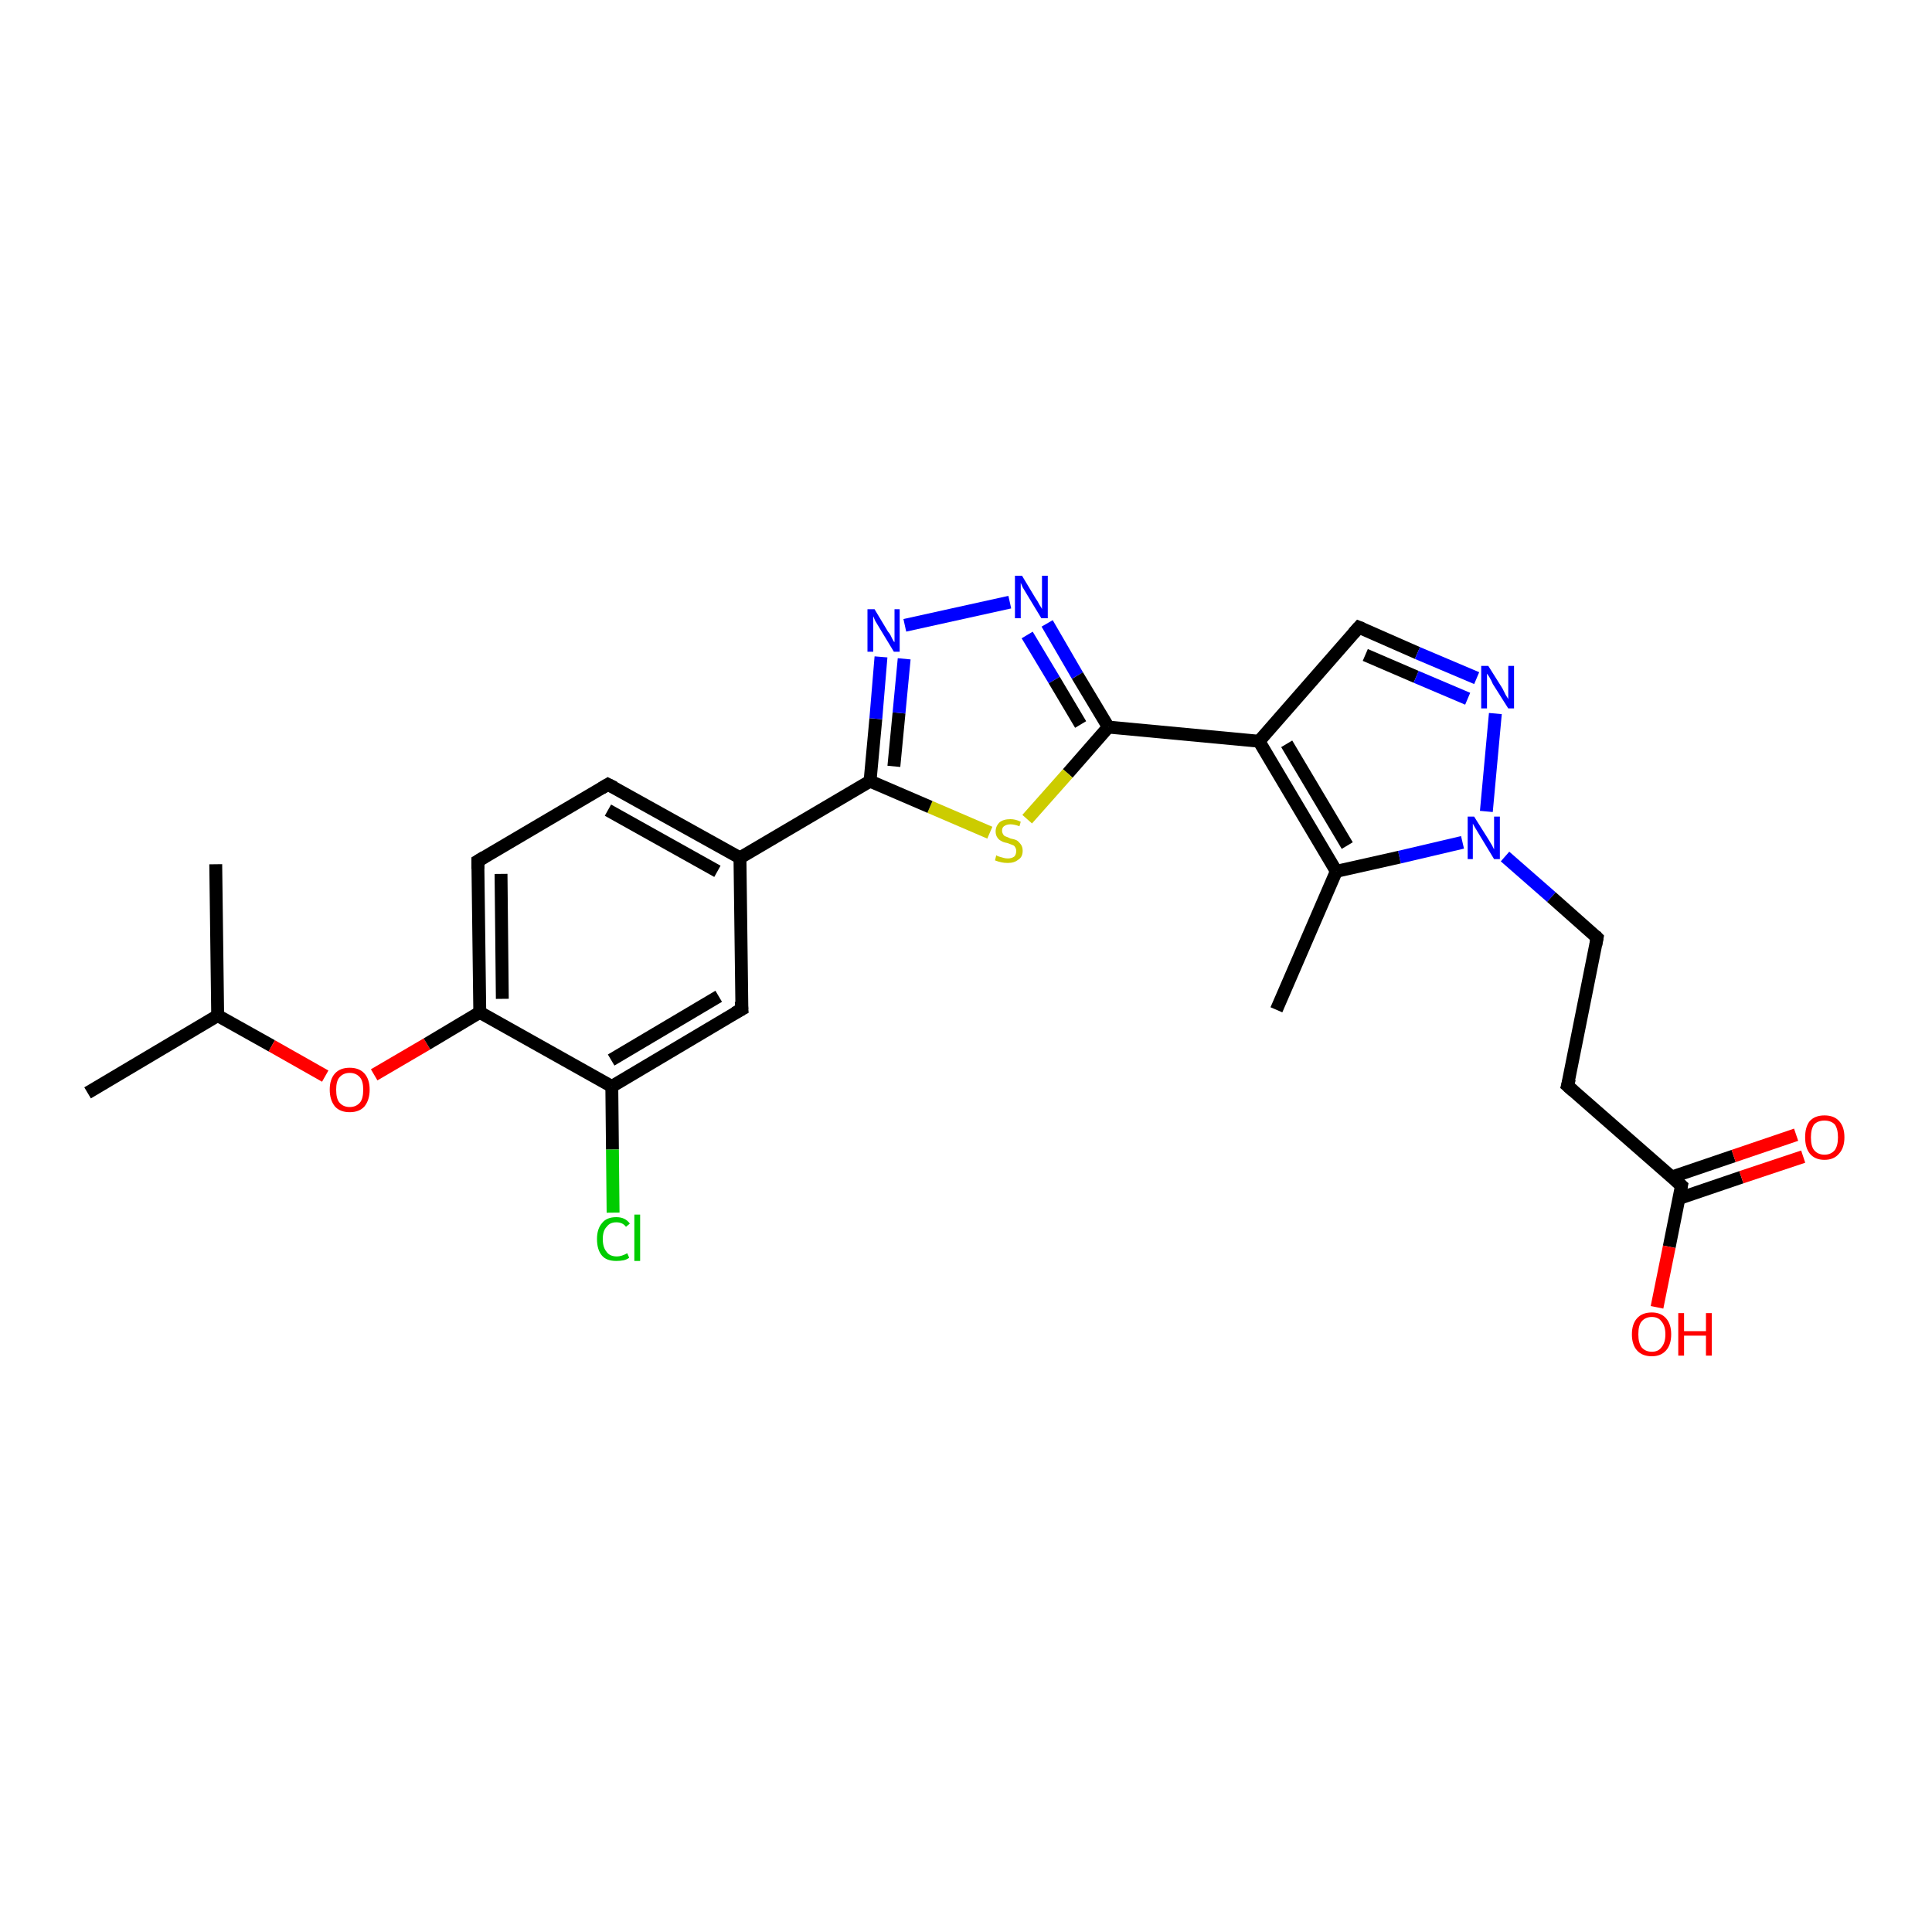 <?xml version='1.0' encoding='iso-8859-1'?>
<svg version='1.1' baseProfile='full'
              xmlns='http://www.w3.org/2000/svg'
                      xmlns:rdkit='http://www.rdkit.org/xml'
                      xmlns:xlink='http://www.w3.org/1999/xlink'
                  xml:space='preserve'
width='300px' height='300px' viewBox='0 0 300 300'>
<!-- END OF HEADER -->
<rect style='opacity:1.0;fill:#FFFFFF;stroke:none' width='300.0' height='300.0' x='0.0' y='0.0'> </rect>
<path class='bond-0 atom-0 atom-1' d='M 13.6,169.7 L 33.8,157.7' style='fill:none;fill-rule:evenodd;stroke:#000000;stroke-width:2.0px;stroke-linecap:butt;stroke-linejoin:miter;stroke-opacity:1' />
<path class='bond-1 atom-1 atom-2' d='M 33.8,157.7 L 33.5,134.2' style='fill:none;fill-rule:evenodd;stroke:#000000;stroke-width:2.0px;stroke-linecap:butt;stroke-linejoin:miter;stroke-opacity:1' />
<path class='bond-2 atom-1 atom-3' d='M 33.8,157.7 L 42.2,162.4' style='fill:none;fill-rule:evenodd;stroke:#000000;stroke-width:2.0px;stroke-linecap:butt;stroke-linejoin:miter;stroke-opacity:1' />
<path class='bond-2 atom-1 atom-3' d='M 42.2,162.4 L 50.5,167.1' style='fill:none;fill-rule:evenodd;stroke:#FF0000;stroke-width:2.0px;stroke-linecap:butt;stroke-linejoin:miter;stroke-opacity:1' />
<path class='bond-3 atom-3 atom-4' d='M 58.1,166.9 L 66.3,162.1' style='fill:none;fill-rule:evenodd;stroke:#FF0000;stroke-width:2.0px;stroke-linecap:butt;stroke-linejoin:miter;stroke-opacity:1' />
<path class='bond-3 atom-3 atom-4' d='M 66.3,162.1 L 74.5,157.2' style='fill:none;fill-rule:evenodd;stroke:#000000;stroke-width:2.0px;stroke-linecap:butt;stroke-linejoin:miter;stroke-opacity:1' />
<path class='bond-4 atom-4 atom-5' d='M 74.5,157.2 L 74.2,133.7' style='fill:none;fill-rule:evenodd;stroke:#000000;stroke-width:2.0px;stroke-linecap:butt;stroke-linejoin:miter;stroke-opacity:1' />
<path class='bond-4 atom-4 atom-5' d='M 78.0,155.1 L 77.8,135.7' style='fill:none;fill-rule:evenodd;stroke:#000000;stroke-width:2.0px;stroke-linecap:butt;stroke-linejoin:miter;stroke-opacity:1' />
<path class='bond-5 atom-5 atom-6' d='M 74.2,133.7 L 94.4,121.8' style='fill:none;fill-rule:evenodd;stroke:#000000;stroke-width:2.0px;stroke-linecap:butt;stroke-linejoin:miter;stroke-opacity:1' />
<path class='bond-6 atom-6 atom-7' d='M 94.4,121.8 L 114.9,133.2' style='fill:none;fill-rule:evenodd;stroke:#000000;stroke-width:2.0px;stroke-linecap:butt;stroke-linejoin:miter;stroke-opacity:1' />
<path class='bond-6 atom-6 atom-7' d='M 94.4,125.8 L 111.4,135.3' style='fill:none;fill-rule:evenodd;stroke:#000000;stroke-width:2.0px;stroke-linecap:butt;stroke-linejoin:miter;stroke-opacity:1' />
<path class='bond-7 atom-7 atom-8' d='M 114.9,133.2 L 115.2,156.7' style='fill:none;fill-rule:evenodd;stroke:#000000;stroke-width:2.0px;stroke-linecap:butt;stroke-linejoin:miter;stroke-opacity:1' />
<path class='bond-8 atom-8 atom-9' d='M 115.2,156.7 L 95.0,168.7' style='fill:none;fill-rule:evenodd;stroke:#000000;stroke-width:2.0px;stroke-linecap:butt;stroke-linejoin:miter;stroke-opacity:1' />
<path class='bond-8 atom-8 atom-9' d='M 111.6,154.7 L 94.9,164.6' style='fill:none;fill-rule:evenodd;stroke:#000000;stroke-width:2.0px;stroke-linecap:butt;stroke-linejoin:miter;stroke-opacity:1' />
<path class='bond-9 atom-9 atom-10' d='M 95.0,168.7 L 95.1,178.5' style='fill:none;fill-rule:evenodd;stroke:#000000;stroke-width:2.0px;stroke-linecap:butt;stroke-linejoin:miter;stroke-opacity:1' />
<path class='bond-9 atom-9 atom-10' d='M 95.1,178.5 L 95.2,188.3' style='fill:none;fill-rule:evenodd;stroke:#00CC00;stroke-width:2.0px;stroke-linecap:butt;stroke-linejoin:miter;stroke-opacity:1' />
<path class='bond-10 atom-7 atom-11' d='M 114.9,133.2 L 135.1,121.3' style='fill:none;fill-rule:evenodd;stroke:#000000;stroke-width:2.0px;stroke-linecap:butt;stroke-linejoin:miter;stroke-opacity:1' />
<path class='bond-11 atom-11 atom-12' d='M 135.1,121.3 L 136.0,111.6' style='fill:none;fill-rule:evenodd;stroke:#000000;stroke-width:2.0px;stroke-linecap:butt;stroke-linejoin:miter;stroke-opacity:1' />
<path class='bond-11 atom-11 atom-12' d='M 136.0,111.6 L 136.8,102.0' style='fill:none;fill-rule:evenodd;stroke:#0000FF;stroke-width:2.0px;stroke-linecap:butt;stroke-linejoin:miter;stroke-opacity:1' />
<path class='bond-11 atom-11 atom-12' d='M 138.8,119.0 L 139.6,110.7' style='fill:none;fill-rule:evenodd;stroke:#000000;stroke-width:2.0px;stroke-linecap:butt;stroke-linejoin:miter;stroke-opacity:1' />
<path class='bond-11 atom-11 atom-12' d='M 139.6,110.7 L 140.4,102.3' style='fill:none;fill-rule:evenodd;stroke:#0000FF;stroke-width:2.0px;stroke-linecap:butt;stroke-linejoin:miter;stroke-opacity:1' />
<path class='bond-12 atom-12 atom-13' d='M 140.5,97.1 L 156.8,93.5' style='fill:none;fill-rule:evenodd;stroke:#0000FF;stroke-width:2.0px;stroke-linecap:butt;stroke-linejoin:miter;stroke-opacity:1' />
<path class='bond-13 atom-13 atom-14' d='M 162.6,96.8 L 167.3,104.9' style='fill:none;fill-rule:evenodd;stroke:#0000FF;stroke-width:2.0px;stroke-linecap:butt;stroke-linejoin:miter;stroke-opacity:1' />
<path class='bond-13 atom-13 atom-14' d='M 167.3,104.9 L 172.1,112.9' style='fill:none;fill-rule:evenodd;stroke:#000000;stroke-width:2.0px;stroke-linecap:butt;stroke-linejoin:miter;stroke-opacity:1' />
<path class='bond-13 atom-13 atom-14' d='M 159.5,98.6 L 163.7,105.6' style='fill:none;fill-rule:evenodd;stroke:#0000FF;stroke-width:2.0px;stroke-linecap:butt;stroke-linejoin:miter;stroke-opacity:1' />
<path class='bond-13 atom-13 atom-14' d='M 163.7,105.6 L 167.8,112.5' style='fill:none;fill-rule:evenodd;stroke:#000000;stroke-width:2.0px;stroke-linecap:butt;stroke-linejoin:miter;stroke-opacity:1' />
<path class='bond-14 atom-14 atom-15' d='M 172.1,112.9 L 165.8,120.1' style='fill:none;fill-rule:evenodd;stroke:#000000;stroke-width:2.0px;stroke-linecap:butt;stroke-linejoin:miter;stroke-opacity:1' />
<path class='bond-14 atom-14 atom-15' d='M 165.8,120.1 L 159.5,127.2' style='fill:none;fill-rule:evenodd;stroke:#CCCC00;stroke-width:2.0px;stroke-linecap:butt;stroke-linejoin:miter;stroke-opacity:1' />
<path class='bond-15 atom-14 atom-16' d='M 172.1,112.9 L 195.5,115.1' style='fill:none;fill-rule:evenodd;stroke:#000000;stroke-width:2.0px;stroke-linecap:butt;stroke-linejoin:miter;stroke-opacity:1' />
<path class='bond-16 atom-16 atom-17' d='M 195.5,115.1 L 211.0,97.4' style='fill:none;fill-rule:evenodd;stroke:#000000;stroke-width:2.0px;stroke-linecap:butt;stroke-linejoin:miter;stroke-opacity:1' />
<path class='bond-17 atom-17 atom-18' d='M 211.0,97.4 L 220.1,101.4' style='fill:none;fill-rule:evenodd;stroke:#000000;stroke-width:2.0px;stroke-linecap:butt;stroke-linejoin:miter;stroke-opacity:1' />
<path class='bond-17 atom-17 atom-18' d='M 220.1,101.4 L 229.3,105.3' style='fill:none;fill-rule:evenodd;stroke:#0000FF;stroke-width:2.0px;stroke-linecap:butt;stroke-linejoin:miter;stroke-opacity:1' />
<path class='bond-17 atom-17 atom-18' d='M 212.0,101.7 L 219.9,105.1' style='fill:none;fill-rule:evenodd;stroke:#000000;stroke-width:2.0px;stroke-linecap:butt;stroke-linejoin:miter;stroke-opacity:1' />
<path class='bond-17 atom-17 atom-18' d='M 219.9,105.1 L 227.9,108.5' style='fill:none;fill-rule:evenodd;stroke:#0000FF;stroke-width:2.0px;stroke-linecap:butt;stroke-linejoin:miter;stroke-opacity:1' />
<path class='bond-18 atom-18 atom-19' d='M 232.2,110.8 L 230.8,126.0' style='fill:none;fill-rule:evenodd;stroke:#0000FF;stroke-width:2.0px;stroke-linecap:butt;stroke-linejoin:miter;stroke-opacity:1' />
<path class='bond-19 atom-19 atom-20' d='M 233.7,133.0 L 240.9,139.3' style='fill:none;fill-rule:evenodd;stroke:#0000FF;stroke-width:2.0px;stroke-linecap:butt;stroke-linejoin:miter;stroke-opacity:1' />
<path class='bond-19 atom-19 atom-20' d='M 240.9,139.3 L 248.0,145.6' style='fill:none;fill-rule:evenodd;stroke:#000000;stroke-width:2.0px;stroke-linecap:butt;stroke-linejoin:miter;stroke-opacity:1' />
<path class='bond-20 atom-20 atom-21' d='M 248.0,145.6 L 243.4,168.6' style='fill:none;fill-rule:evenodd;stroke:#000000;stroke-width:2.0px;stroke-linecap:butt;stroke-linejoin:miter;stroke-opacity:1' />
<path class='bond-21 atom-21 atom-22' d='M 243.4,168.6 L 261.1,184.1' style='fill:none;fill-rule:evenodd;stroke:#000000;stroke-width:2.0px;stroke-linecap:butt;stroke-linejoin:miter;stroke-opacity:1' />
<path class='bond-22 atom-22 atom-23' d='M 261.1,184.1 L 259.2,193.6' style='fill:none;fill-rule:evenodd;stroke:#000000;stroke-width:2.0px;stroke-linecap:butt;stroke-linejoin:miter;stroke-opacity:1' />
<path class='bond-22 atom-22 atom-23' d='M 259.2,193.6 L 257.3,203.0' style='fill:none;fill-rule:evenodd;stroke:#FF0000;stroke-width:2.0px;stroke-linecap:butt;stroke-linejoin:miter;stroke-opacity:1' />
<path class='bond-23 atom-22 atom-24' d='M 260.7,186.1 L 270.4,182.8' style='fill:none;fill-rule:evenodd;stroke:#000000;stroke-width:2.0px;stroke-linecap:butt;stroke-linejoin:miter;stroke-opacity:1' />
<path class='bond-23 atom-22 atom-24' d='M 270.4,182.8 L 280.0,179.6' style='fill:none;fill-rule:evenodd;stroke:#FF0000;stroke-width:2.0px;stroke-linecap:butt;stroke-linejoin:miter;stroke-opacity:1' />
<path class='bond-23 atom-22 atom-24' d='M 259.5,182.8 L 269.2,179.5' style='fill:none;fill-rule:evenodd;stroke:#000000;stroke-width:2.0px;stroke-linecap:butt;stroke-linejoin:miter;stroke-opacity:1' />
<path class='bond-23 atom-22 atom-24' d='M 269.2,179.5 L 278.9,176.2' style='fill:none;fill-rule:evenodd;stroke:#FF0000;stroke-width:2.0px;stroke-linecap:butt;stroke-linejoin:miter;stroke-opacity:1' />
<path class='bond-24 atom-19 atom-25' d='M 227.1,130.8 L 217.3,133.1' style='fill:none;fill-rule:evenodd;stroke:#0000FF;stroke-width:2.0px;stroke-linecap:butt;stroke-linejoin:miter;stroke-opacity:1' />
<path class='bond-24 atom-19 atom-25' d='M 217.3,133.1 L 207.5,135.3' style='fill:none;fill-rule:evenodd;stroke:#000000;stroke-width:2.0px;stroke-linecap:butt;stroke-linejoin:miter;stroke-opacity:1' />
<path class='bond-25 atom-25 atom-26' d='M 207.5,135.3 L 198.2,156.8' style='fill:none;fill-rule:evenodd;stroke:#000000;stroke-width:2.0px;stroke-linecap:butt;stroke-linejoin:miter;stroke-opacity:1' />
<path class='bond-26 atom-9 atom-4' d='M 95.0,168.7 L 74.5,157.2' style='fill:none;fill-rule:evenodd;stroke:#000000;stroke-width:2.0px;stroke-linecap:butt;stroke-linejoin:miter;stroke-opacity:1' />
<path class='bond-27 atom-15 atom-11' d='M 153.7,129.3 L 144.4,125.3' style='fill:none;fill-rule:evenodd;stroke:#CCCC00;stroke-width:2.0px;stroke-linecap:butt;stroke-linejoin:miter;stroke-opacity:1' />
<path class='bond-27 atom-15 atom-11' d='M 144.4,125.3 L 135.1,121.3' style='fill:none;fill-rule:evenodd;stroke:#000000;stroke-width:2.0px;stroke-linecap:butt;stroke-linejoin:miter;stroke-opacity:1' />
<path class='bond-28 atom-25 atom-16' d='M 207.5,135.3 L 195.5,115.1' style='fill:none;fill-rule:evenodd;stroke:#000000;stroke-width:2.0px;stroke-linecap:butt;stroke-linejoin:miter;stroke-opacity:1' />
<path class='bond-28 atom-25 atom-16' d='M 209.2,131.3 L 199.8,115.5' style='fill:none;fill-rule:evenodd;stroke:#000000;stroke-width:2.0px;stroke-linecap:butt;stroke-linejoin:miter;stroke-opacity:1' />
<path d='M 74.2,134.9 L 74.2,133.7 L 75.2,133.1' style='fill:none;stroke:#000000;stroke-width:2.0px;stroke-linecap:butt;stroke-linejoin:miter;stroke-opacity:1;' />
<path d='M 93.4,122.4 L 94.4,121.8 L 95.4,122.3' style='fill:none;stroke:#000000;stroke-width:2.0px;stroke-linecap:butt;stroke-linejoin:miter;stroke-opacity:1;' />
<path d='M 115.1,155.5 L 115.2,156.7 L 114.1,157.3' style='fill:none;stroke:#000000;stroke-width:2.0px;stroke-linecap:butt;stroke-linejoin:miter;stroke-opacity:1;' />
<path d='M 210.2,98.3 L 211.0,97.4 L 211.5,97.6' style='fill:none;stroke:#000000;stroke-width:2.0px;stroke-linecap:butt;stroke-linejoin:miter;stroke-opacity:1;' />
<path d='M 247.7,145.3 L 248.0,145.6 L 247.8,146.7' style='fill:none;stroke:#000000;stroke-width:2.0px;stroke-linecap:butt;stroke-linejoin:miter;stroke-opacity:1;' />
<path d='M 243.7,167.5 L 243.4,168.6 L 244.3,169.4' style='fill:none;stroke:#000000;stroke-width:2.0px;stroke-linecap:butt;stroke-linejoin:miter;stroke-opacity:1;' />
<path d='M 260.2,183.3 L 261.1,184.1 L 261.0,184.6' style='fill:none;stroke:#000000;stroke-width:2.0px;stroke-linecap:butt;stroke-linejoin:miter;stroke-opacity:1;' />
<path class='atom-3' d='M 51.2 169.2
Q 51.2 167.6, 52.0 166.7
Q 52.8 165.8, 54.3 165.8
Q 55.8 165.8, 56.6 166.7
Q 57.4 167.6, 57.4 169.2
Q 57.4 170.8, 56.6 171.8
Q 55.8 172.7, 54.3 172.7
Q 52.8 172.7, 52.0 171.8
Q 51.2 170.8, 51.2 169.2
M 54.3 171.9
Q 55.3 171.9, 55.9 171.2
Q 56.4 170.6, 56.4 169.2
Q 56.4 167.9, 55.9 167.3
Q 55.3 166.6, 54.3 166.6
Q 53.3 166.6, 52.7 167.3
Q 52.2 167.9, 52.2 169.2
Q 52.2 170.6, 52.7 171.2
Q 53.3 171.9, 54.3 171.9
' fill='#FF0000'/>
<path class='atom-10' d='M 92.7 192.4
Q 92.7 190.8, 93.5 189.9
Q 94.2 189.0, 95.7 189.0
Q 97.1 189.0, 97.8 190.0
L 97.2 190.5
Q 96.7 189.8, 95.7 189.8
Q 94.7 189.8, 94.2 190.5
Q 93.6 191.1, 93.6 192.4
Q 93.6 193.7, 94.2 194.4
Q 94.7 195.1, 95.8 195.1
Q 96.5 195.1, 97.4 194.6
L 97.7 195.3
Q 97.3 195.6, 96.8 195.7
Q 96.3 195.8, 95.7 195.8
Q 94.2 195.8, 93.5 195.0
Q 92.7 194.1, 92.7 192.4
' fill='#00CC00'/>
<path class='atom-10' d='M 98.5 188.6
L 99.4 188.6
L 99.4 195.8
L 98.5 195.8
L 98.5 188.6
' fill='#00CC00'/>
<path class='atom-12' d='M 135.8 94.6
L 137.9 98.1
Q 138.2 98.4, 138.5 99.1
Q 138.8 99.7, 138.9 99.7
L 138.9 94.6
L 139.7 94.6
L 139.7 101.2
L 138.8 101.2
L 136.5 97.4
Q 136.2 96.9, 135.9 96.4
Q 135.7 95.9, 135.6 95.7
L 135.6 101.2
L 134.7 101.2
L 134.7 94.6
L 135.8 94.6
' fill='#0000FF'/>
<path class='atom-13' d='M 158.7 89.4
L 160.8 92.9
Q 161.1 93.3, 161.4 93.9
Q 161.8 94.5, 161.8 94.6
L 161.8 89.4
L 162.7 89.4
L 162.7 96.0
L 161.7 96.0
L 159.4 92.2
Q 159.1 91.7, 158.8 91.2
Q 158.6 90.7, 158.5 90.5
L 158.5 96.0
L 157.6 96.0
L 157.6 89.4
L 158.7 89.4
' fill='#0000FF'/>
<path class='atom-15' d='M 154.7 132.8
Q 154.8 132.9, 155.1 133.0
Q 155.4 133.1, 155.8 133.2
Q 156.1 133.3, 156.5 133.3
Q 157.1 133.3, 157.5 133.0
Q 157.8 132.7, 157.8 132.1
Q 157.8 131.8, 157.6 131.5
Q 157.5 131.3, 157.2 131.2
Q 156.9 131.1, 156.4 130.9
Q 155.8 130.8, 155.5 130.6
Q 155.1 130.4, 154.9 130.1
Q 154.6 129.7, 154.6 129.1
Q 154.6 128.3, 155.2 127.7
Q 155.8 127.2, 156.9 127.2
Q 157.7 127.2, 158.5 127.6
L 158.3 128.3
Q 157.5 128.0, 156.9 128.0
Q 156.3 128.0, 155.9 128.3
Q 155.6 128.5, 155.6 129.0
Q 155.6 129.3, 155.8 129.6
Q 155.9 129.8, 156.2 129.9
Q 156.5 130.0, 156.9 130.2
Q 157.5 130.3, 157.9 130.5
Q 158.2 130.7, 158.5 131.1
Q 158.8 131.5, 158.8 132.1
Q 158.8 133.1, 158.1 133.5
Q 157.5 134.0, 156.5 134.0
Q 155.9 134.0, 155.5 133.9
Q 155.0 133.8, 154.5 133.6
L 154.7 132.8
' fill='#CCCC00'/>
<path class='atom-18' d='M 231.1 103.4
L 233.3 106.9
Q 233.5 107.3, 233.8 107.9
Q 234.2 108.5, 234.2 108.6
L 234.2 103.4
L 235.1 103.4
L 235.1 110.0
L 234.2 110.0
L 231.8 106.2
Q 231.6 105.7, 231.3 105.2
Q 231.0 104.7, 230.9 104.6
L 230.9 110.0
L 230.0 110.0
L 230.0 103.4
L 231.1 103.4
' fill='#0000FF'/>
<path class='atom-19' d='M 228.9 126.8
L 231.1 130.3
Q 231.3 130.6, 231.7 131.3
Q 232.0 131.9, 232.0 131.9
L 232.0 126.8
L 232.9 126.8
L 232.9 133.4
L 232.0 133.4
L 229.7 129.6
Q 229.4 129.1, 229.1 128.6
Q 228.8 128.1, 228.7 127.9
L 228.7 133.4
L 227.9 133.4
L 227.9 126.8
L 228.9 126.8
' fill='#0000FF'/>
<path class='atom-23' d='M 253.4 207.2
Q 253.4 205.6, 254.2 204.7
Q 255.0 203.8, 256.5 203.8
Q 257.9 203.8, 258.7 204.7
Q 259.5 205.6, 259.5 207.2
Q 259.5 208.8, 258.7 209.7
Q 257.9 210.6, 256.5 210.6
Q 255.0 210.6, 254.2 209.7
Q 253.4 208.8, 253.4 207.2
M 256.5 209.9
Q 257.5 209.9, 258.0 209.2
Q 258.6 208.5, 258.6 207.2
Q 258.6 205.9, 258.0 205.2
Q 257.5 204.5, 256.5 204.5
Q 255.5 204.5, 254.9 205.2
Q 254.4 205.8, 254.4 207.2
Q 254.4 208.5, 254.9 209.2
Q 255.5 209.9, 256.5 209.9
' fill='#FF0000'/>
<path class='atom-23' d='M 260.6 203.9
L 261.5 203.9
L 261.5 206.7
L 264.9 206.7
L 264.9 203.9
L 265.8 203.9
L 265.8 210.5
L 264.9 210.5
L 264.9 207.4
L 261.5 207.4
L 261.5 210.5
L 260.6 210.5
L 260.6 203.9
' fill='#FF0000'/>
<path class='atom-24' d='M 280.3 176.6
Q 280.3 175.0, 281.0 174.1
Q 281.8 173.2, 283.3 173.2
Q 284.8 173.2, 285.6 174.1
Q 286.4 175.0, 286.4 176.6
Q 286.4 178.2, 285.6 179.1
Q 284.8 180.1, 283.3 180.1
Q 281.8 180.1, 281.0 179.1
Q 280.3 178.2, 280.3 176.6
M 283.3 179.3
Q 284.3 179.3, 284.9 178.6
Q 285.4 177.9, 285.4 176.6
Q 285.4 175.3, 284.9 174.6
Q 284.3 174.0, 283.3 174.0
Q 282.3 174.0, 281.7 174.6
Q 281.2 175.3, 281.2 176.6
Q 281.2 178.0, 281.7 178.6
Q 282.3 179.3, 283.3 179.3
' fill='#FF0000'/>
</svg>
